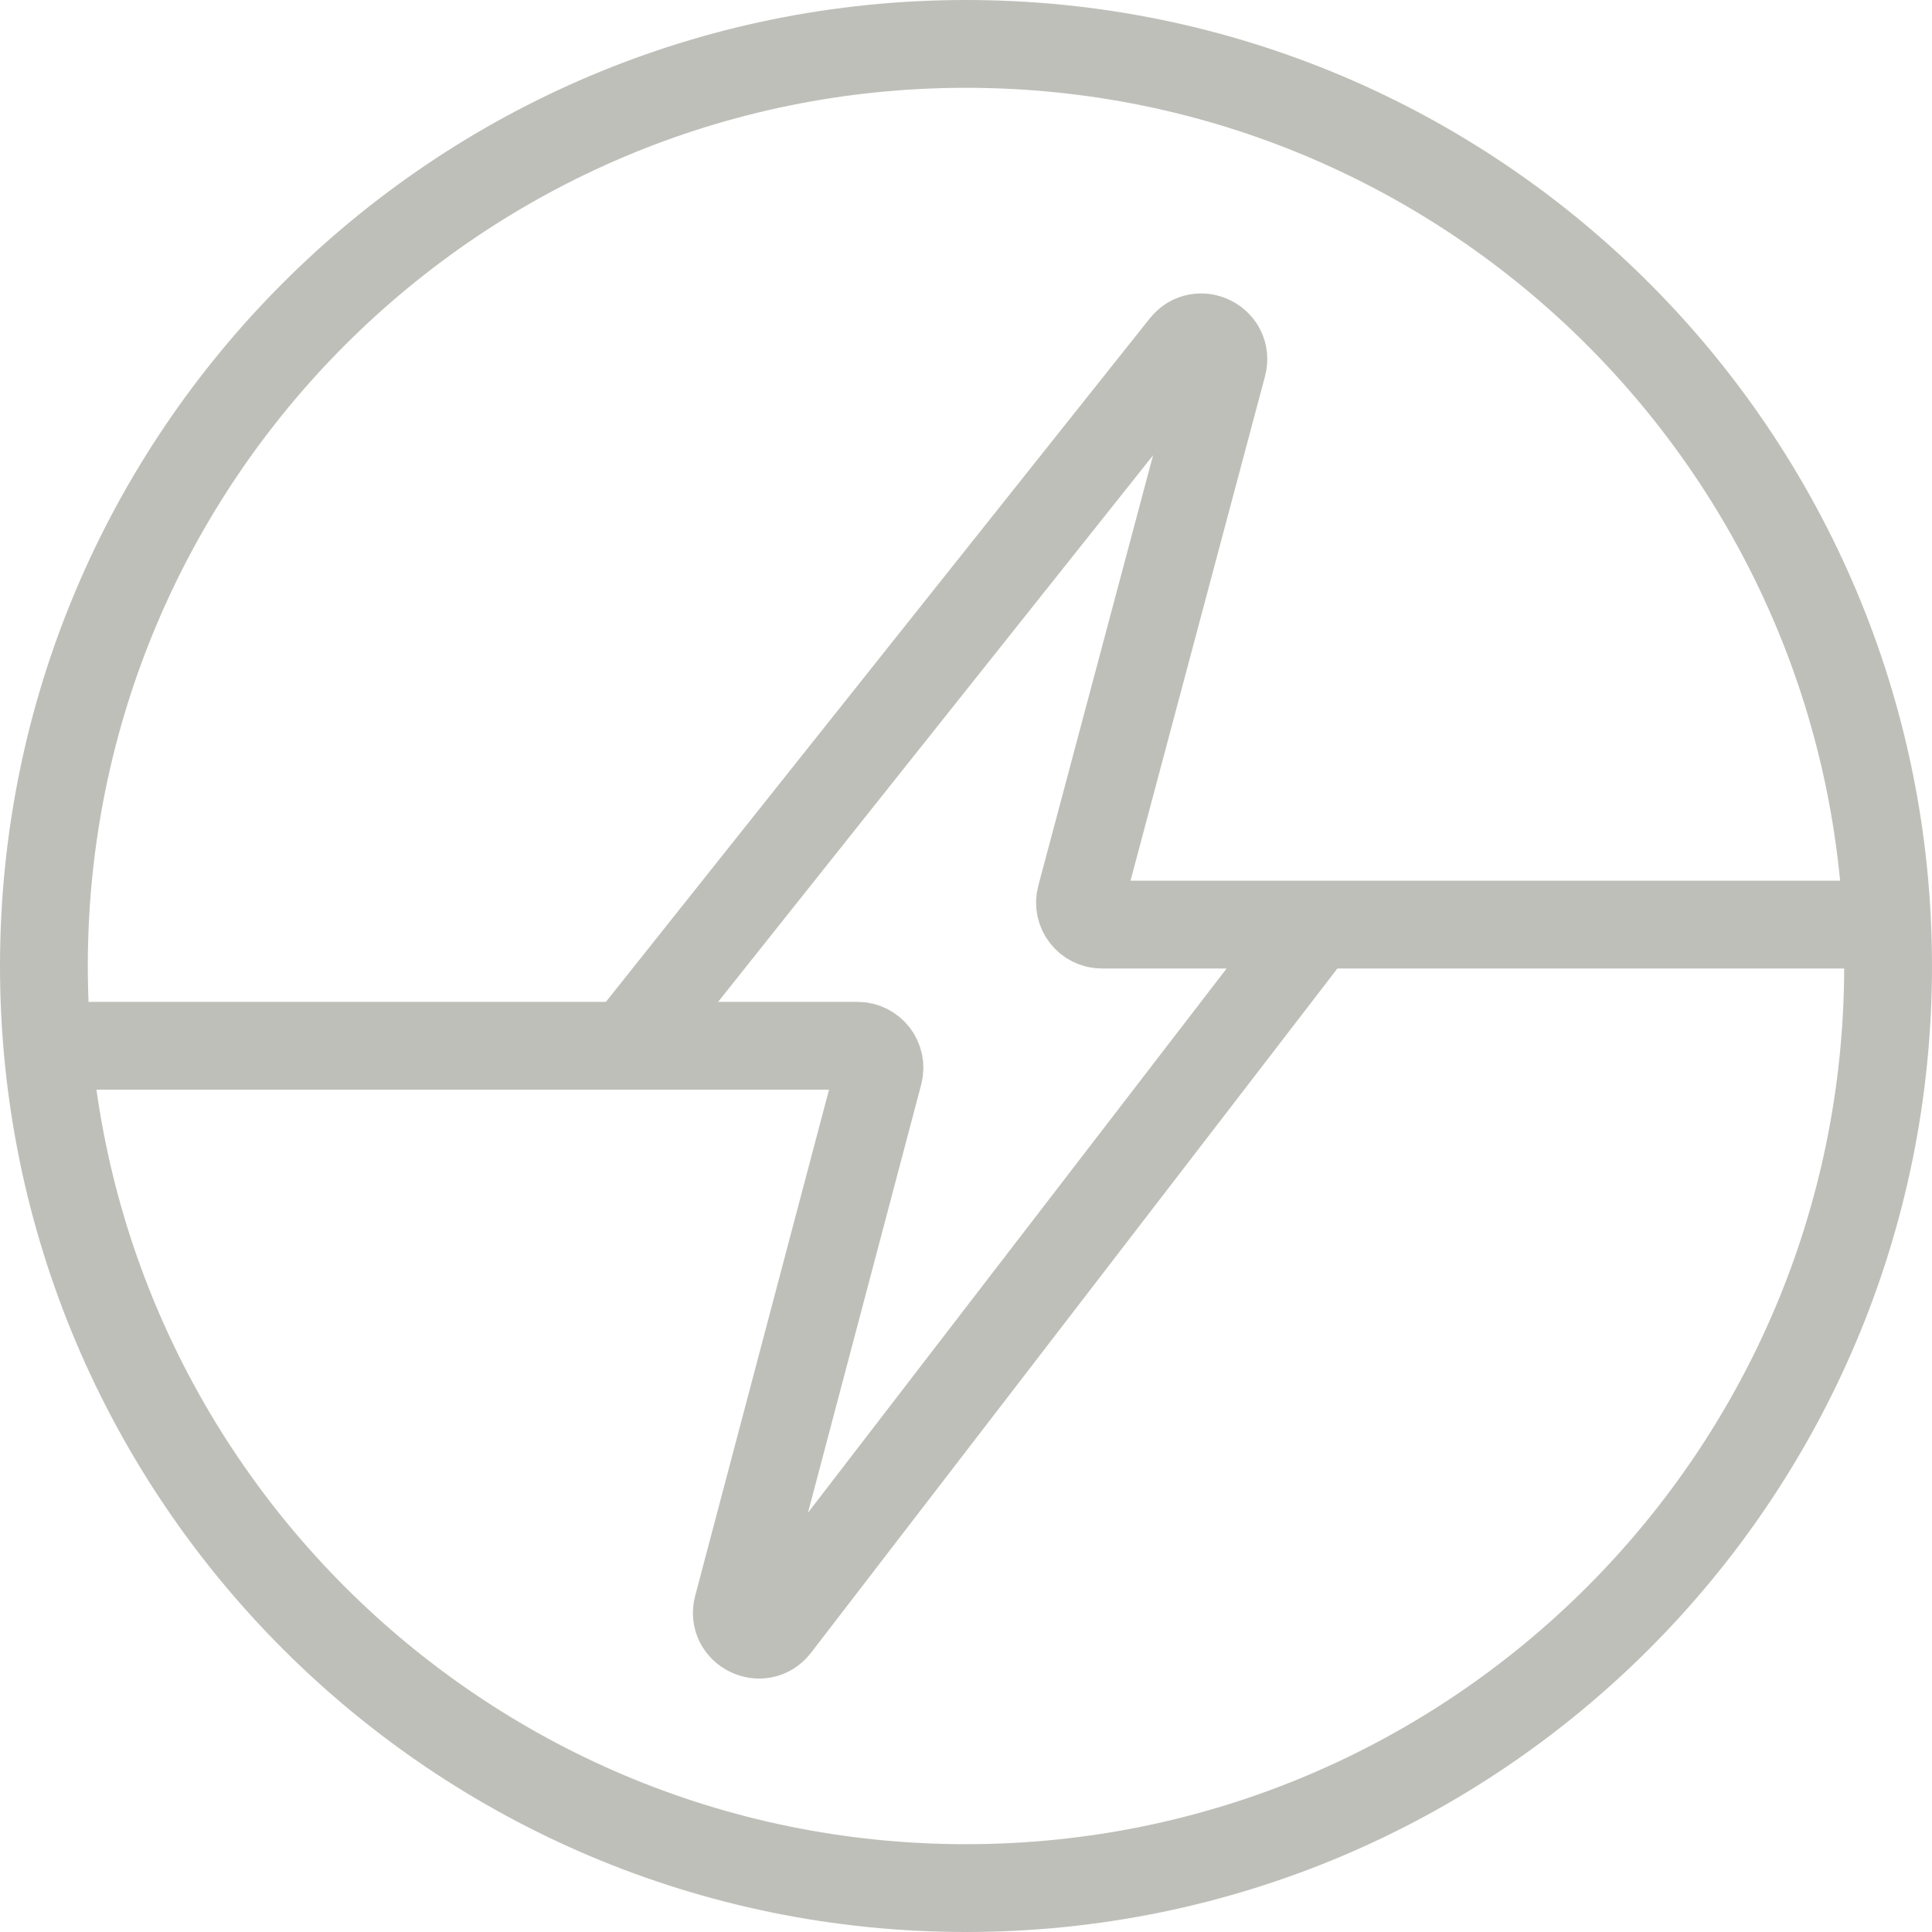 <?xml version="1.0" encoding="UTF-8"?> <svg xmlns="http://www.w3.org/2000/svg" width="44" height="44" viewBox="0 0 44 44" fill="none"><path d="M2 23.817H14.281M14.281 23.817H19.529C19.857 23.817 20.097 24.128 20.013 24.445L16.799 36.598C16.659 37.126 17.346 37.463 17.678 37.031L29.816 21.252C29.91 21.129 30.057 21.057 30.212 21.057H43H25.096C24.767 21.057 24.528 20.746 24.613 20.428L27.843 8.315C27.983 7.791 27.306 7.45 26.968 7.874L14.281 23.817Z" stroke="#BFBFBA" stroke-width="2"></path><path d="M1 22C1 33.598 10.402 43 22 43C33.598 43 43 33.598 43 22C43 10.402 33.598 1 22 1C10.402 1 1 10.402 1 22Z" stroke="#BFBFBA" stroke-width="2" stroke-linecap="round" stroke-linejoin="round"></path></svg> 